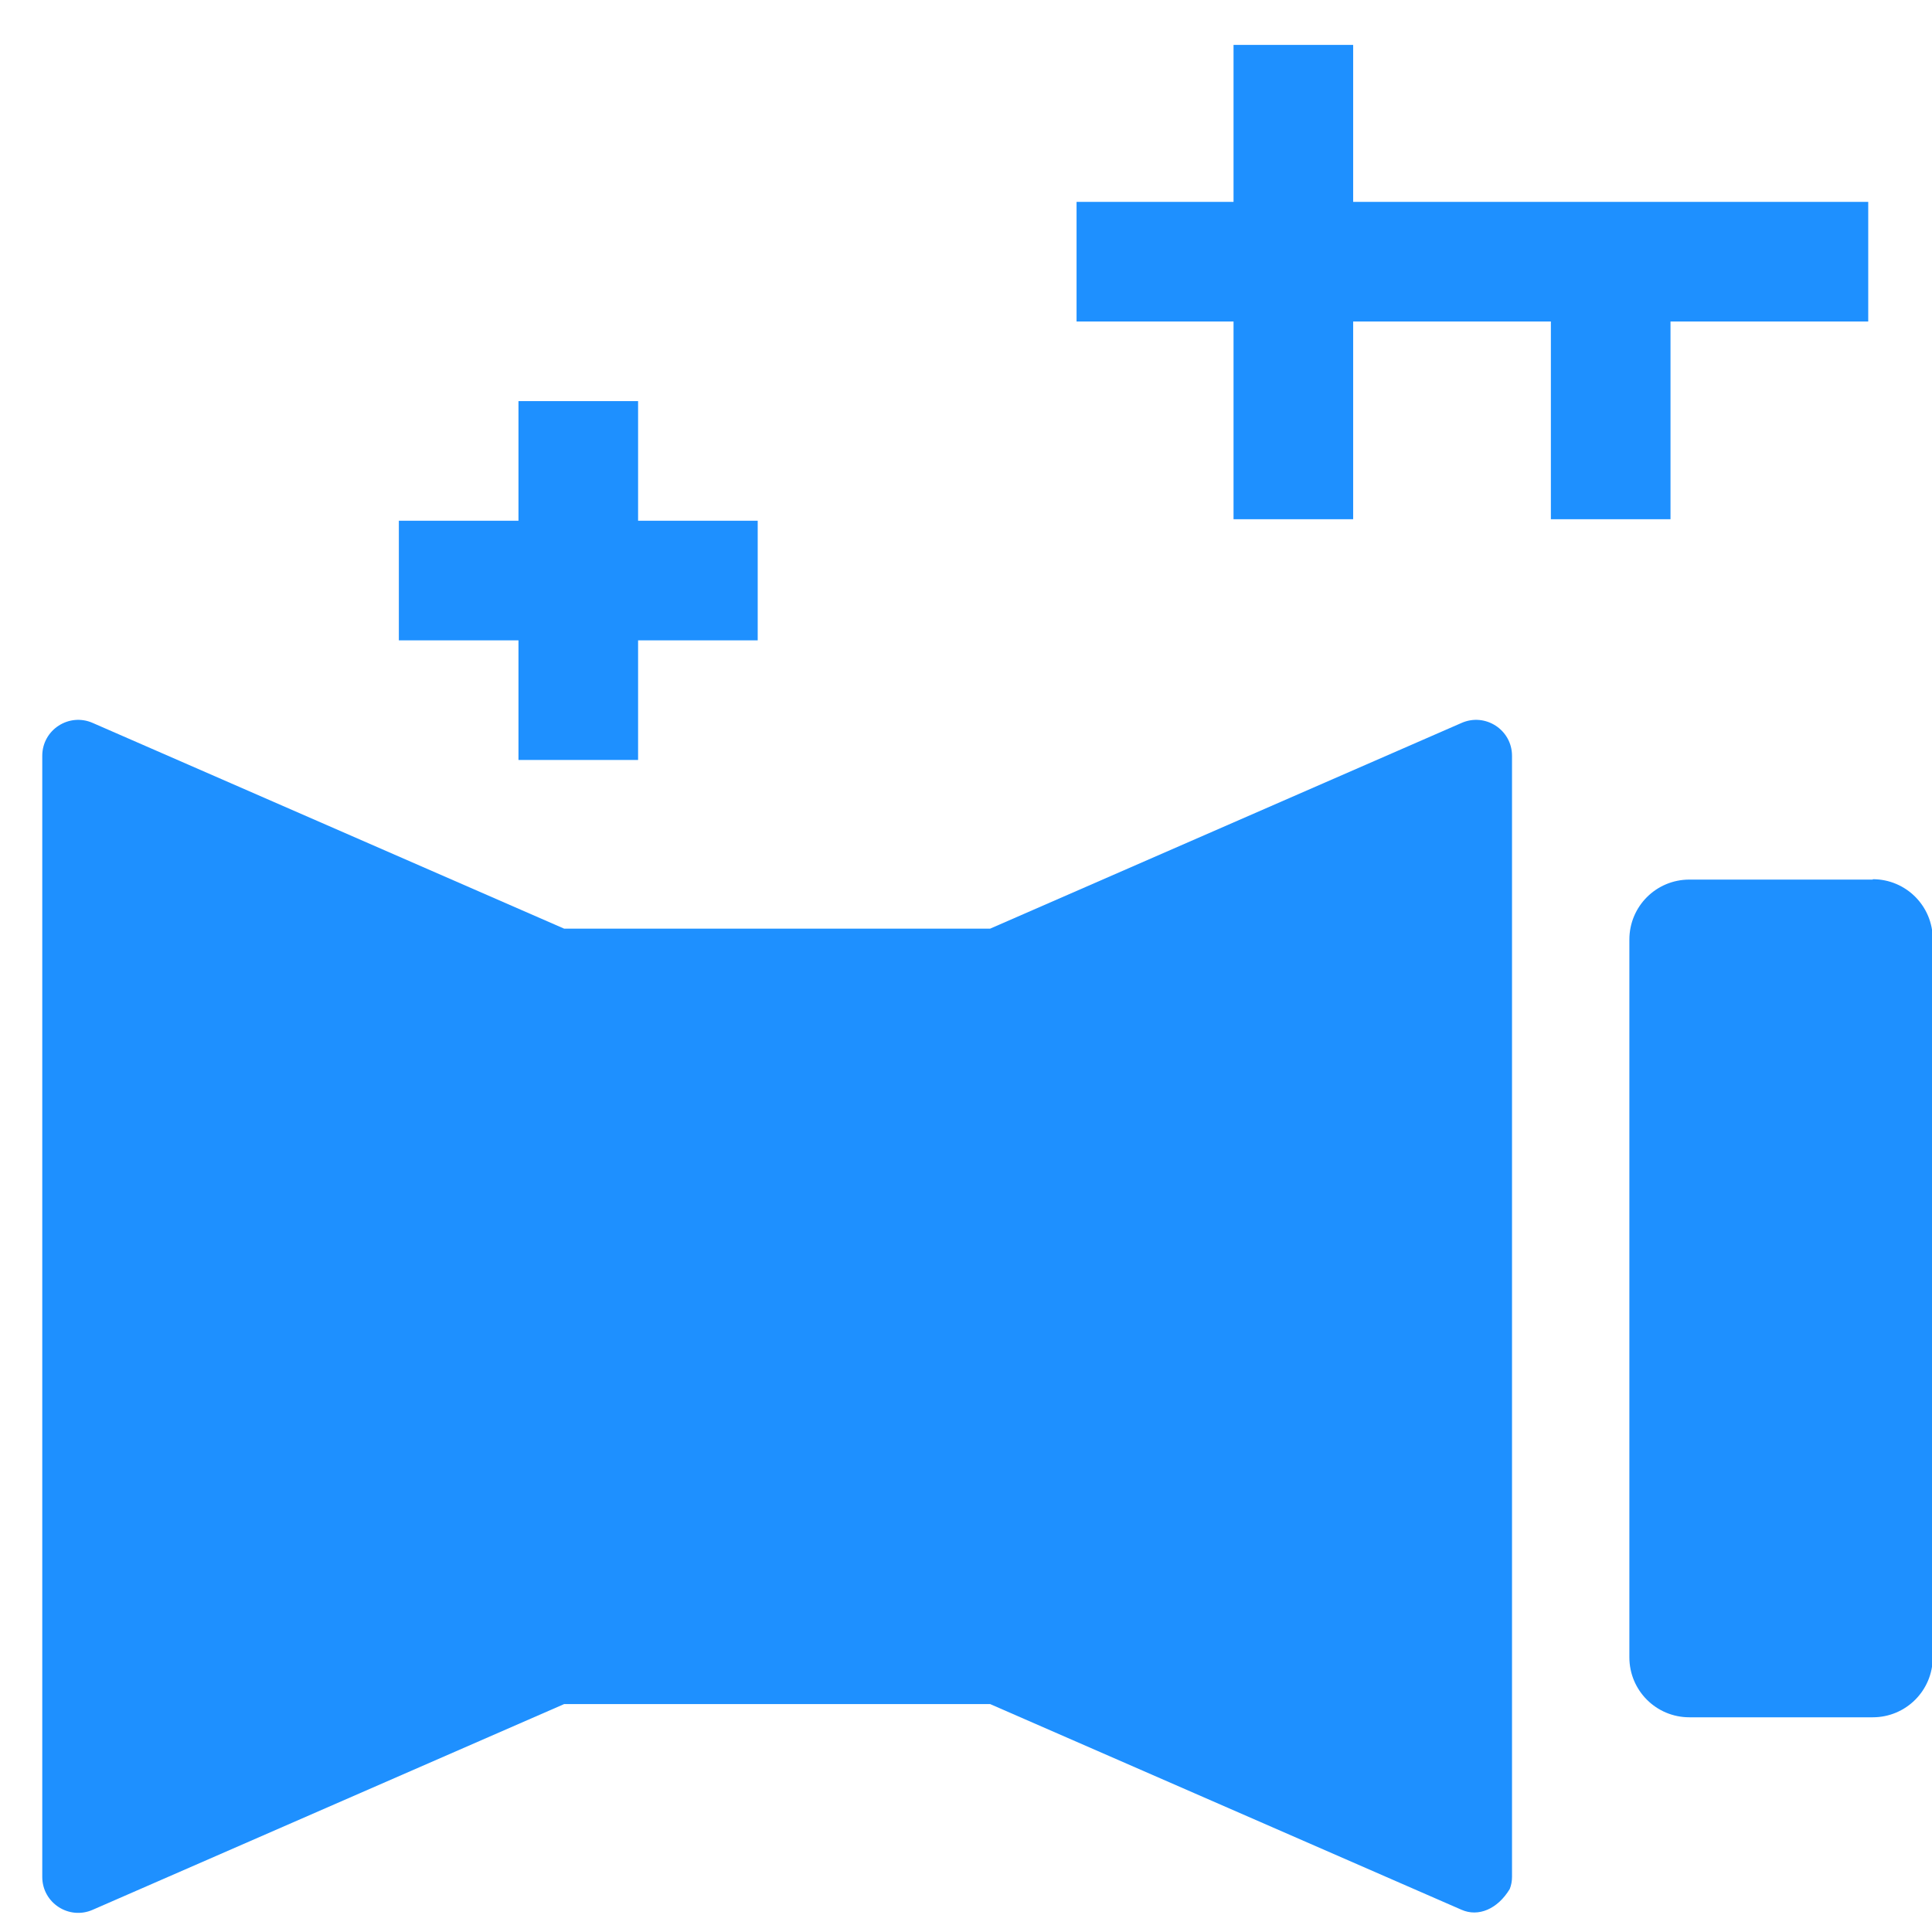 <svg xmlns="http://www.w3.org/2000/svg" viewBox="0 0 512 512" width="512" height="512">
  <style>
    path { fill: #1e90ff; }
    @media (prefers-color-scheme: dark) {
      path { fill: #ff4757; }
    }
  </style>
  <path d="M442.7,137.6V53.5h-84.1V11.9h-31.7v41.6h-41.6v31.7h41.6v52.4h31.7v-52.4h52.4v52.4h31.7v-52.4h52.4v-31.7h-52.4Z"/>
  <path d="M137.4,201.4h31.7v-31.7h31.7v-31.7h-31.7v-31.7h-31.7v31.7h-31.7v31.7h31.7v31.7Z"/>
  <path d="M496.3,233.1h-48.6c-8.8,0-15.9,7.1-15.9,15.9v190.2c0,8.8,7.1,15.9,15.9,15.9h48.6c8.8,0,15.9-7.1,15.9-15.9V248.9c0-8.8-7.1-15.9-15.9-15.9Z"/>
  <path d="M400.1,500.6c0.4-1,0.6-2.1,0.6-3.2V200.3c0-6.9-7.1-11.5-13.4-8.7l-124.9,54.5h-112.9L24.6,191.6c-6.3-2.8-13.4,1.8-13.4,8.7v297.1c0,6.9,7.1,11.5,13.4,8.7l124.9-54.5h112.9l124.9,54.5c4.5,2,9.6-0.2,12.8-5.5Z"/>
</svg>
